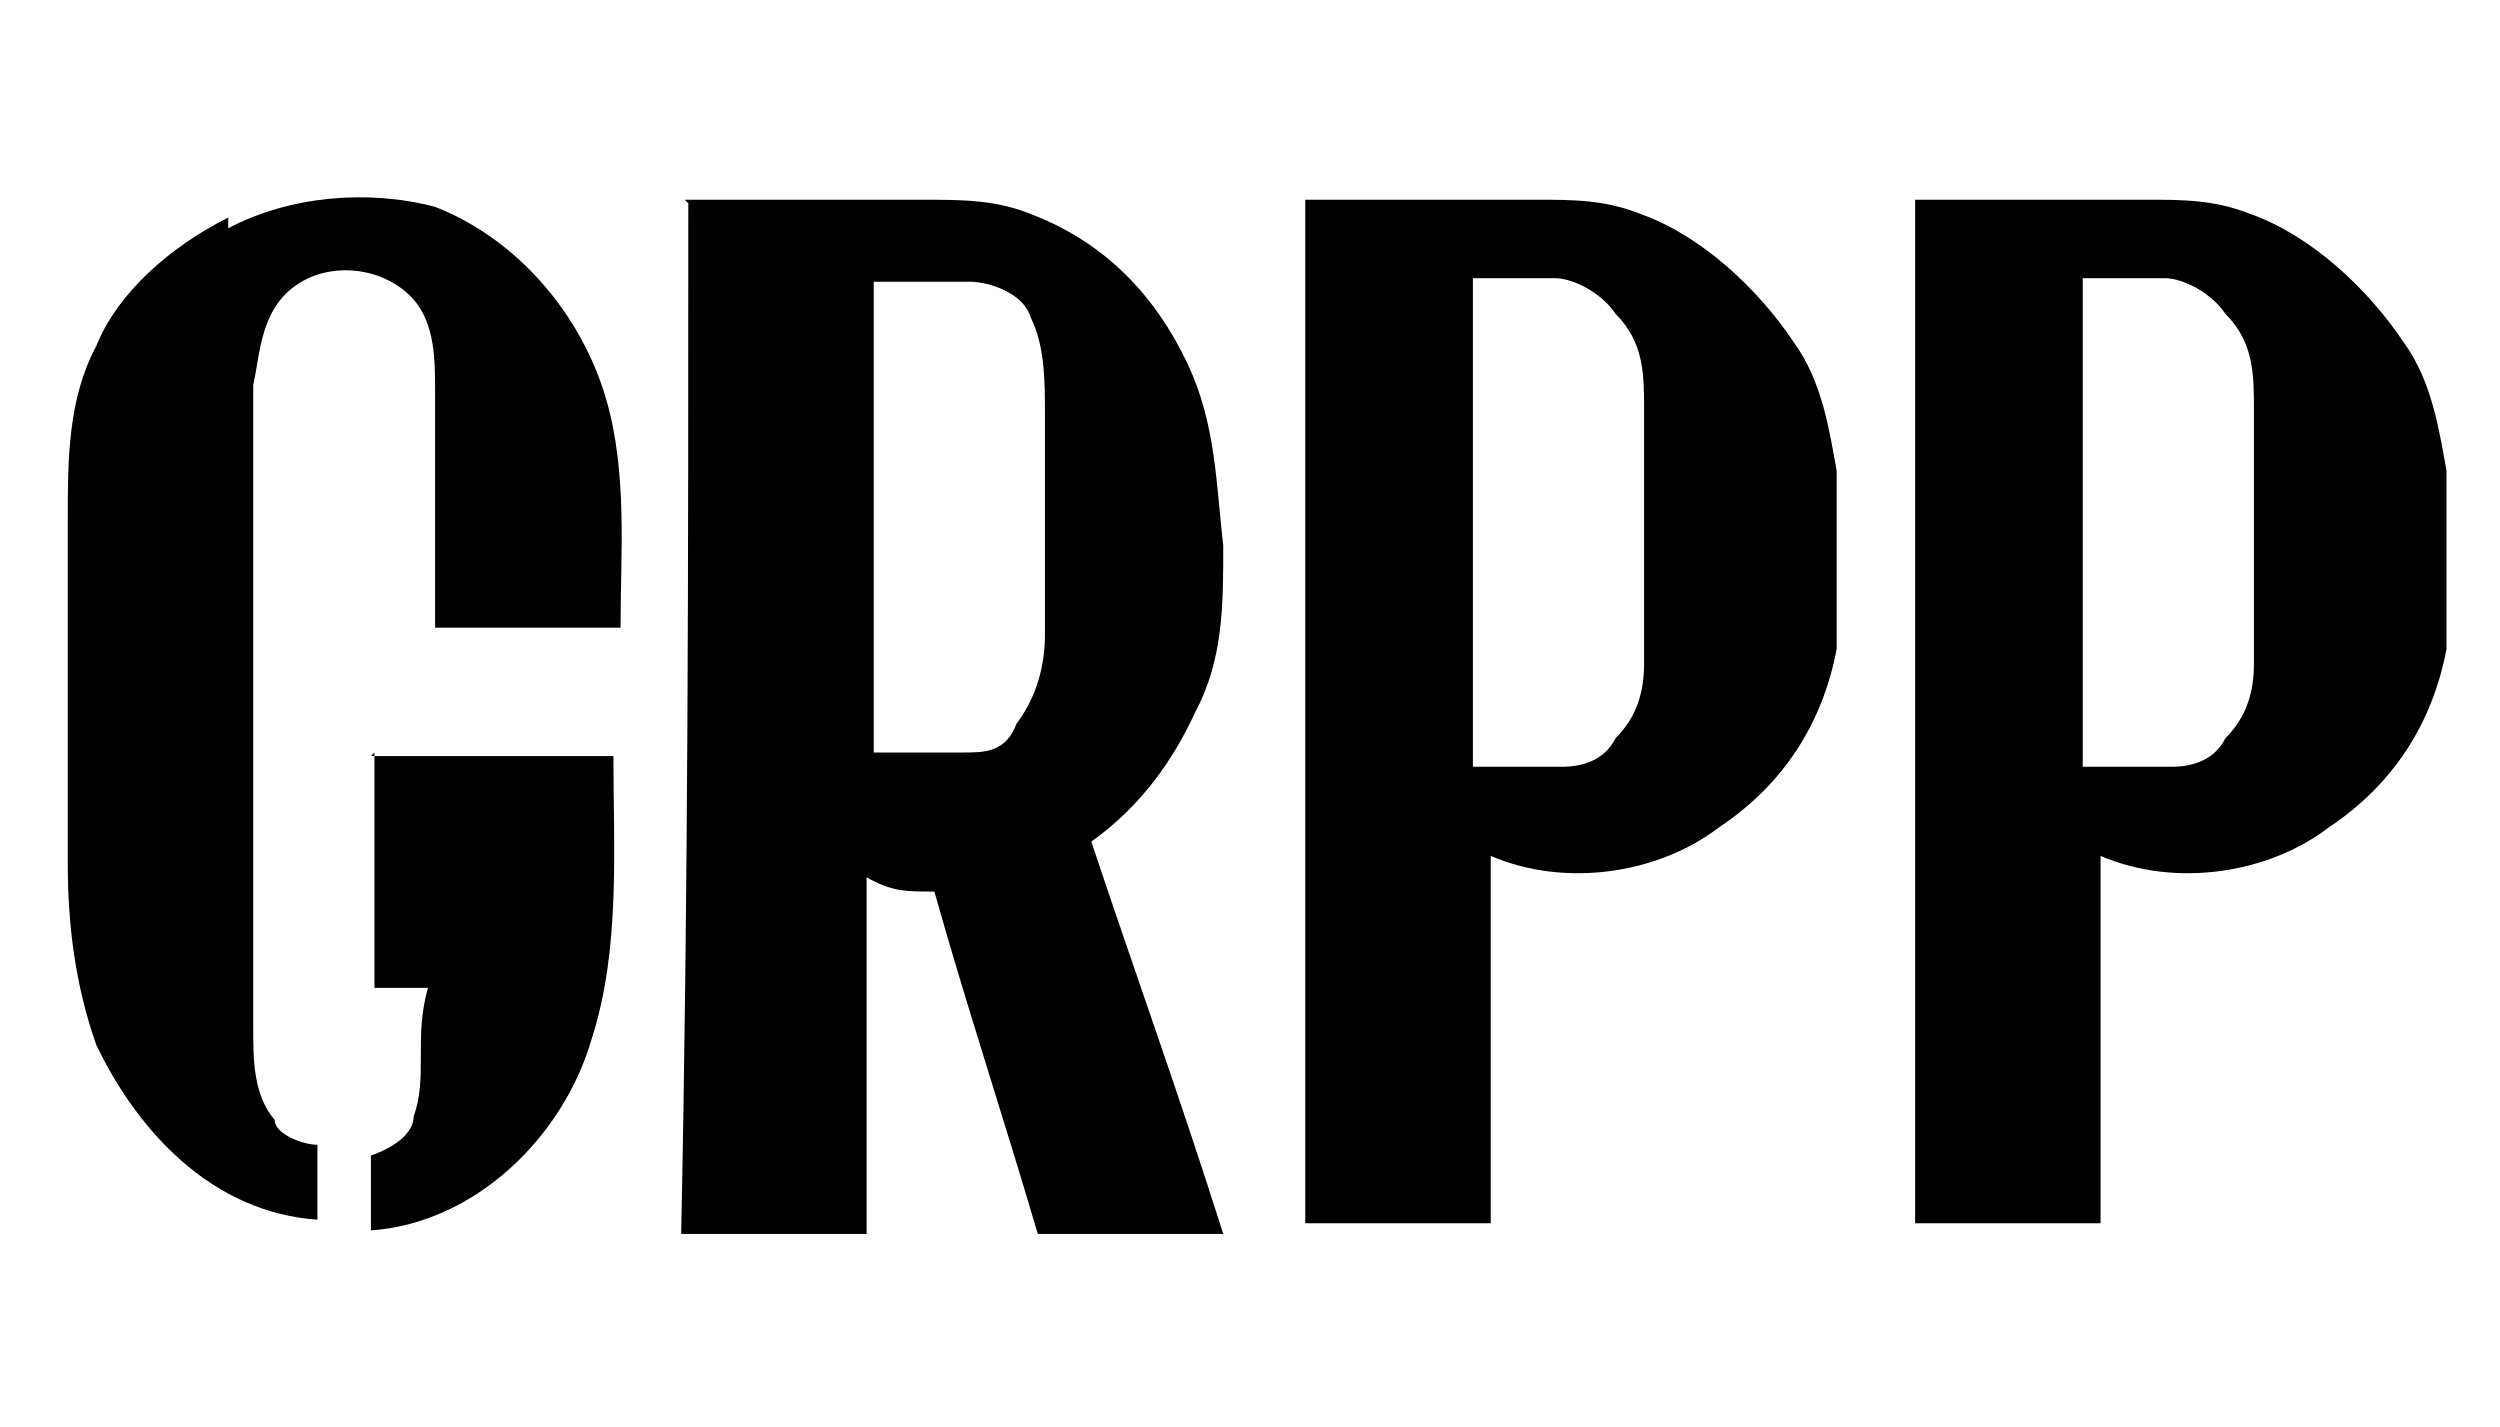 <?xml version="1.0" encoding="UTF-8"?>
<svg id="Capa_1" xmlns="http://www.w3.org/2000/svg" width="70.1" height="40" version="1.1" viewBox="0 0 70.1 40">
  <!-- Generator: Adobe Illustrator 29.0.0, SVG Export Plug-In . SVG Version: 2.1.0 Build 186)  -->
  <path d="M19.2,5.6h6.6c1.2,0,2.1,0,3.1.4,2.1.8,3.5,2.3,4.4,4.2.8,1.7.8,3.4,1,5.1,0,1.7,0,3.2-.8,4.7-.6,1.3-1.5,2.6-2.9,3.6,1.2,3.6,2.5,7.2,3.7,11h-5.2c-1-3.4-2-6.4-2.9-9.6-.8,0-1.2,0-1.9-.4v10h-5.2c.2-9.6.2-19.1.2-28.5v-.4ZM24.5,7.9v13.2h2.5c.6,0,1.2,0,1.5-.8.6-.8.8-1.7.8-2.5v-6.2c0-.9,0-1.9-.4-2.7-.2-.7-1.2-1-1.7-1h-2.7Z"/>
  <path d="M36.1,5.6h7c1,0,1.9,0,2.9.4,1.7.6,3.3,2.1,4.3,3.6.8,1.1,1,2.5,1.2,3.6v5c-.4,2.1-1.5,3.8-3.3,5-1.7,1.3-4.3,1.7-6.4.8v10.3h-5.2V5.6h-.4ZM41.3,7.9v13.6h2.5c.6,0,1.2-.2,1.5-.8.6-.6.8-1.3.8-2.1v-7.1c0-1,0-1.9-.8-2.7-.4-.6-1.2-1-1.7-1,0,0-2.3,0-2.3,0Z"/>
  <path d="M53.2,5.6h7c1,0,1.9,0,2.9.4,1.7.6,3.3,2.1,4.3,3.6.8,1.1,1,2.5,1.2,3.6v5c-.4,2.1-1.5,3.8-3.3,5-1.7,1.3-4.3,1.7-6.4.8v10.3h-5.2V5.6h-.4ZM58.4,7.9v13.6h2.5c.6,0,1.2-.2,1.5-.8.6-.6.8-1.3.8-2.1v-7.1c0-1,0-1.9-.8-2.7-.4-.6-1.2-1-1.7-1,0,0-2.3,0-2.3,0Z"/>
  <g>
    <path d="M6.4,6.4c1.7-.9,3.9-1.1,5.8-.6,2.3.9,4.1,3,4.8,5.4.6,2.1.4,4.3.4,6.4h-5.2v-6.6c0-.9,0-1.9-.6-2.6-.8-.9-2.3-1.1-3.3-.4s-1,1.9-1.2,2.8v18c0,.9,0,1.9.6,2.6,0,.4.8.7,1.2.7v2.1c-2.9-.2-5-2.4-6.2-4.9-.6-1.7-.8-3.4-.8-5.1v-9.6c0-1.7,0-3.4.8-4.9.6-1.5,2.1-2.8,3.7-3.6Z"/>
    <path d="M10.4,21.2h6.8c0,2.6.2,5.4-.6,7.9-.8,2.8-3.3,5.2-6.2,5.4v-2.1c.6-.2,1.2-.6,1.2-1.1.4-1.1,0-2.2.4-3.6h-1.5c0-2.1,0-4.3,0-6.6Z"/>
  </g>
</svg>